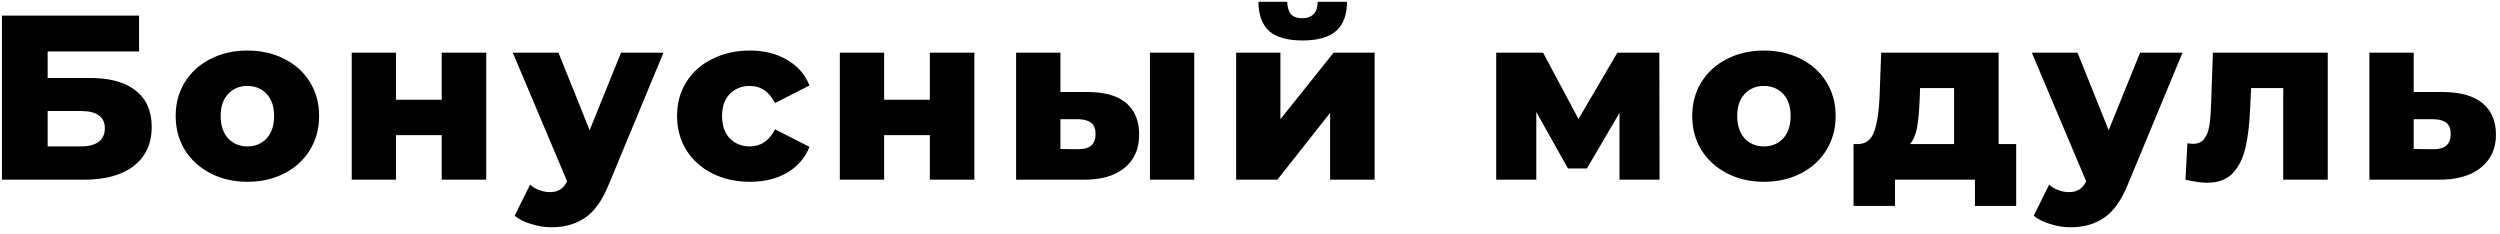 <?xml version="1.0" encoding="UTF-8"?> <svg xmlns="http://www.w3.org/2000/svg" width="320" height="30" viewBox="0 0 320 30" fill="none"> <path d="M0.25 2H17.8V6.59H6.1V9.98H11.53C14.07 9.98 16.02 10.52 17.38 11.6C18.74 12.68 19.42 14.23 19.42 16.25C19.42 18.37 18.66 20.03 17.14 21.23C15.62 22.41 13.49 23 10.75 23H0.25V2ZM10.36 18.74C11.36 18.74 12.12 18.54 12.64 18.14C13.16 17.74 13.42 17.17 13.42 16.43C13.42 14.95 12.4 14.21 10.36 14.21H6.1V18.74H10.36ZM31.666 23.27C29.926 23.27 28.356 22.91 26.956 22.19C25.556 21.47 24.456 20.47 23.656 19.19C22.876 17.91 22.486 16.46 22.486 14.84C22.486 13.24 22.876 11.8 23.656 10.52C24.456 9.24 25.546 8.25 26.926 7.55C28.326 6.83 29.906 6.47 31.666 6.47C33.426 6.47 35.006 6.83 36.406 7.55C37.806 8.25 38.896 9.24 39.676 10.52C40.456 11.78 40.846 13.22 40.846 14.84C40.846 16.46 40.456 17.91 39.676 19.19C38.896 20.47 37.806 21.47 36.406 22.19C35.006 22.91 33.426 23.27 31.666 23.27ZM31.666 18.74C32.666 18.74 33.486 18.4 34.126 17.72C34.766 17.02 35.086 16.06 35.086 14.84C35.086 13.64 34.766 12.7 34.126 12.02C33.486 11.34 32.666 11 31.666 11C30.666 11 29.846 11.34 29.206 12.02C28.566 12.7 28.246 13.64 28.246 14.84C28.246 16.06 28.566 17.02 29.206 17.72C29.846 18.4 30.666 18.74 31.666 18.74ZM45.02 6.74H50.69V12.77H56.54V6.74H62.24V23H56.54V17.3H50.69V23H45.02V6.74ZM84.924 6.74L77.904 23.66C77.084 25.66 76.084 27.06 74.904 27.86C73.724 28.68 72.284 29.09 70.584 29.09C69.724 29.09 68.854 28.95 67.974 28.67C67.114 28.41 66.414 28.06 65.874 27.62L67.854 23.63C68.174 23.93 68.554 24.16 68.994 24.32C69.454 24.5 69.914 24.59 70.374 24.59C70.914 24.59 71.354 24.48 71.694 24.26C72.054 24.04 72.354 23.69 72.594 23.21L65.634 6.74H71.484L75.474 16.67L79.494 6.74H84.924ZM95.994 23.27C94.194 23.27 92.584 22.91 91.164 22.19C89.744 21.47 88.634 20.47 87.834 19.19C87.054 17.91 86.664 16.46 86.664 14.84C86.664 13.22 87.054 11.78 87.834 10.52C88.634 9.24 89.744 8.25 91.164 7.55C92.584 6.83 94.194 6.47 95.994 6.47C97.834 6.47 99.424 6.87 100.764 7.67C102.104 8.45 103.054 9.54 103.614 10.94L99.204 13.19C98.464 11.73 97.384 11 95.964 11C94.944 11 94.094 11.34 93.414 12.02C92.754 12.7 92.424 13.64 92.424 14.84C92.424 16.06 92.754 17.02 93.414 17.72C94.094 18.4 94.944 18.74 95.964 18.74C97.384 18.74 98.464 18.01 99.204 16.55L103.614 18.8C103.054 20.2 102.104 21.3 100.764 22.1C99.424 22.88 97.834 23.27 95.994 23.27ZM107.498 6.74H113.168V12.77H119.018V6.74H124.718V23H119.018V17.3H113.168V23H107.498V6.74ZM139.363 11.78C141.503 11.8 143.113 12.28 144.193 13.22C145.273 14.16 145.813 15.5 145.813 17.24C145.813 19.06 145.183 20.48 143.923 21.5C142.683 22.52 140.923 23.02 138.643 23H130.063V6.74H135.733V11.78H139.363ZM147.193 6.74H152.863V23H147.193V6.74ZM138.073 19.1C139.513 19.1 140.233 18.45 140.233 17.15C140.233 16.51 140.053 16.04 139.693 15.74C139.333 15.44 138.793 15.28 138.073 15.26H135.733V19.07L138.073 19.1ZM158.223 6.74H163.893V15.26L170.703 6.74H175.953V23H170.253V14.45L163.503 23H158.223V6.74ZM166.713 5.18C164.793 5.18 163.373 4.78 162.453 3.98C161.553 3.16 161.093 1.91 161.073 0.23H164.763C164.783 0.93 164.943 1.46 165.243 1.82C165.543 2.16 166.023 2.33 166.683 2.33C167.343 2.33 167.833 2.15 168.153 1.79C168.493 1.43 168.663 0.91 168.663 0.23H172.413C172.413 1.91 171.943 3.16 171.003 3.98C170.083 4.78 168.653 5.18 166.713 5.18ZM207.296 23V14.45L203.126 21.56H200.696L196.646 14.33V23H191.516V6.74H197.516L202.046 15.23L207.026 6.74H212.396L212.426 23H207.296ZM225.782 23.27C224.042 23.27 222.472 22.91 221.072 22.19C219.672 21.47 218.572 20.47 217.772 19.19C216.992 17.91 216.602 16.46 216.602 14.84C216.602 13.24 216.992 11.8 217.772 10.52C218.572 9.24 219.662 8.25 221.042 7.55C222.442 6.83 224.022 6.47 225.782 6.47C227.542 6.47 229.122 6.83 230.522 7.55C231.922 8.25 233.012 9.24 233.792 10.52C234.572 11.78 234.962 13.22 234.962 14.84C234.962 16.46 234.572 17.91 233.792 19.19C233.012 20.47 231.922 21.47 230.522 22.19C229.122 22.91 227.542 23.27 225.782 23.27ZM225.782 18.74C226.782 18.74 227.602 18.4 228.242 17.72C228.882 17.02 229.202 16.06 229.202 14.84C229.202 13.64 228.882 12.7 228.242 12.02C227.602 11.34 226.782 11 225.782 11C224.782 11 223.962 11.34 223.322 12.02C222.682 12.7 222.362 13.64 222.362 14.84C222.362 16.06 222.682 17.02 223.322 17.72C223.962 18.4 224.782 18.74 225.782 18.74ZM258.072 18.44V26.36H252.792V23H242.562V26.36H237.252V18.44H237.852C238.832 18.42 239.512 17.89 239.892 16.85C240.272 15.79 240.502 14.31 240.582 12.41L240.792 6.74H255.822V18.44H258.072ZM245.712 12.83C245.652 14.29 245.542 15.46 245.382 16.34C245.222 17.22 244.922 17.92 244.482 18.44H250.122V11.27H245.772L245.712 12.83ZM279.362 6.74L272.342 23.66C271.522 25.66 270.522 27.06 269.342 27.86C268.162 28.68 266.722 29.09 265.022 29.09C264.162 29.09 263.292 28.95 262.412 28.67C261.552 28.41 260.852 28.06 260.312 27.62L262.292 23.63C262.612 23.93 262.992 24.16 263.432 24.32C263.892 24.5 264.352 24.59 264.812 24.59C265.352 24.59 265.792 24.48 266.132 24.26C266.492 24.04 266.792 23.69 267.032 23.21L260.072 6.74H265.922L269.912 16.67L273.932 6.74H279.362ZM297.953 6.74V23H292.253V11.27H288.143L288.023 13.76C287.943 15.88 287.733 17.63 287.393 19.01C287.053 20.39 286.493 21.47 285.713 22.25C284.933 23.01 283.863 23.39 282.503 23.39C281.803 23.39 280.883 23.26 279.743 23L279.983 18.35C280.343 18.39 280.583 18.41 280.703 18.41C281.323 18.41 281.793 18.21 282.113 17.81C282.433 17.41 282.653 16.88 282.773 16.22C282.893 15.54 282.973 14.64 283.013 13.52L283.253 6.74H297.953ZM312.823 11.78C314.983 11.8 316.633 12.28 317.773 13.22C318.913 14.16 319.483 15.5 319.483 17.24C319.483 19.04 318.823 20.46 317.503 21.5C316.203 22.52 314.403 23.02 312.103 23H303.283V6.74H308.953V11.78H312.823ZM311.533 19.1C312.973 19.1 313.693 18.45 313.693 17.15C313.693 16.51 313.513 16.04 313.153 15.74C312.793 15.44 312.253 15.28 311.533 15.26H308.953V19.07L311.533 19.1Z" fill="black"></path> </svg> 